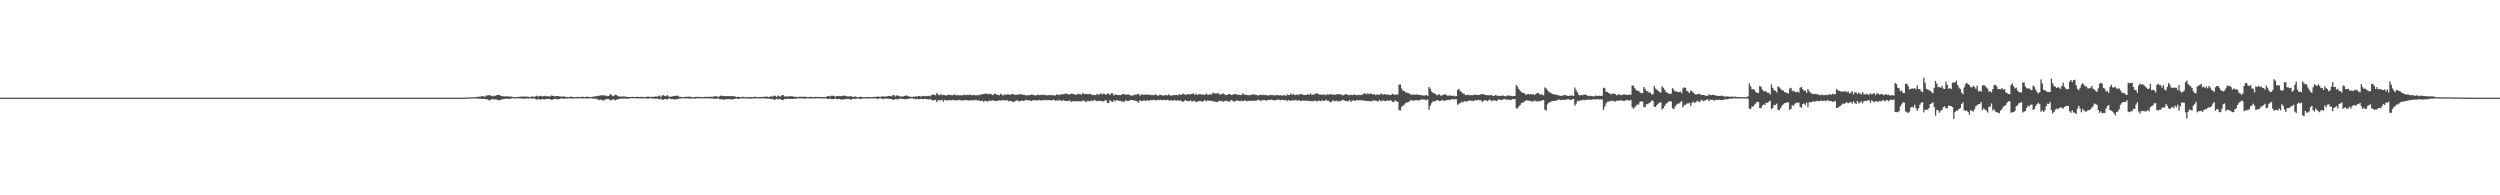 <?xml version="1.0" encoding="UTF-8"?>
<svg xmlns="http://www.w3.org/2000/svg" width="1920" height="150">
  <path d="M0 75.000h1v1.000H0zM1 75.000h1v1.000H1zM2 75.000h1v1.000H2zM3 75.000h1v1.000H3zM4 75.000h1v1.000H4zM5 75.000h1v1.000H5zM6 75.000h1v1.000H6zM7 75.000h1v1.000H7zM8 75.000h1v1.000H8zM9 75.000h1v1.000H9zM10 75.000h1v1.000H10zM11 75.000h1v1.000H11zM12 75.000h1v1.000H12zM13 75.000h1v1.000H13zM14 75.000h1v1.000H14zM15 75.000h1v1.000H15zM16 75.000h1v1.000H16zM17 75.000h1v1.000H17zM18 75.000h1v1.000H18zM19 75.000h1v1.000H19zM20 75.000h1v1.000H20zM21 75.000h1v1.000H21zM22 75.000h1v1.000H22zM23 75.000h1v1.000H23zM24 75.000h1v1.000H24zM25 75.000h1v1.000H25zM26 75.000h1v1.000H26zM27 75.000h1v1.000H27zM28 75.000h1v1.000H28zM29 75.000h1v1.000H29zM30 75.000h1v1.000H30zM31 75.000h1v1.000H31zM32 75.000h1v1.000H32zM33 75.000h1v1.000H33zM34 75.000h1v1.000H34zM35 75.000h1v1.000H35zM36 75.000h1v1.000H36zM37 75.000h1v1.000H37zM38 75.000h1v1.000H38zM39 75.000h1v1.000H39zM40 75.000h1v1.000H40zM41 75.000h1v1.000H41zM42 75.000h1v1.000H42zM43 75.000h1v1.000H43zM44 75.000h1v1.000H44zM45 75.000h1v1.000H45zM46 75.000h1v1.000H46zM47 75.000h1v1.000H47zM48 75.000h1v1.000H48zM49 75.000h1v1.000H49zM50 75.000h1v1.000H50zM51 75.000h1v1.000H51zM52 75.000h1v1.000H52zM53 75.000h1v1.000H53zM54 75.000h1v1.000H54zM55 75.000h1v1.000H55zM56 75.000h1v1.000H56zM57 75.000h1v1.000H57zM58 75.000h1v1.000H58zM59 75.000h1v1.000H59zM60 75.000h1v1.000H60zM61 75.000h1v1.000H61zM62 75.000h1v1.000H62zM63 75.000h1v1.000H63zM64 75.000h1v1.000H64zM65 75.000h1v1.000H65zM66 75.000h1v1.000H66zM67 75.000h1v1.000H67zM68 75.000h1v1.000H68zM69 75.000h1v1.000H69zM70 75.000h1v1.000H70zM71 75.000h1v1.000H71zM72 75.000h1v1.000H72zM73 75.000h1v1.000H73zM74 75.000h1v1.000H74zM75 75.000h1v1.000H75zM76 75.000h1v1.000H76zM77 75.000h1v1.000H77zM78 75.000h1v1.000H78zM79 75.000h1v1.000H79zM80 75.000h1v1.000H80zM81 75.000h1v1.000H81zM82 75.000h1v1.000H82zM83 75.000h1v1.000H83zM84 75.000h1v1.000H84zM85 75.000h1v1.000H85zM86 75.000h1v1.000H86zM87 75.000h1v1.000H87zM88 75.000h1v1.000H88zM89 75.000h1v1.000H89zM90 75.000h1v1.000H90zM91 75.000h1v1.000H91zM92 75.000h1v1.000H92zM93 75.000h1v1.000H93zM94 75.000h1v1.000H94zM95 75.000h1v1.000H95zM96 75.000h1v1.000H96zM97 75.000h1v1.000H97zM98 75.000h1v1.000H98zM99 75.000h1v1.000H99zM100 75.000h1v1.000H100zM101 75.000h1v1.000H101zM102 75.000h1v1.000H102zM103 75.000h1v1.000H103zM104 75.000h1v1.000H104zM105 75.000h1v1.000H105zM106 75.000h1v1.000H106zM107 75.000h1v1.000H107zM108 75.000h1v1.000H108zM109 75.000h1v1.000H109zM110 75.000h1v1.000H110zM111 75.000h1v1.000H111zM112 75.000h1v1.000H112zM113 75.000h1v1.000H113zM114 75.000h1v1.000H114zM115 75.000h1v1.000H115zM116 75.000h1v1.000H116zM117 75.000h1v1.000H117zM118 75.000h1v1.000H118zM119 75.000h1v1.000H119zM120 75.000h1v1.000H120zM121 75.000h1v1.000H121zM122 75.000h1v1.000H122zM123 75.000h1v1.000H123zM124 75.000h1v1.000H124zM125 75.000h1v1.000H125zM126 75.000h1v1.000H126zM127 75.000h1v1.000H127zM128 75.000h1v1.000H128zM129 75.000h1v1.000H129zM130 75.000h1v1.000H130zM131 75.000h1v1.000H131zM132 75.000h1v1.000H132zM133 75.000h1v1.000H133zM134 75.000h1v1.000H134zM135 75.000h1v1.000H135zM136 75.000h1v1.000H136zM137 75.000h1v1.000H137zM138 75.000h1v1.000H138zM139 75.000h1v1.000H139zM140 75.000h1v1.000H140zM141 75.000h1v1.000H141zM142 75.000h1v1.000H142zM143 75.000h1v1.000H143zM144 75.000h1v1.000H144zM145 75.000h1v1.000H145zM146 75.000h1v1.000H146zM147 75.000h1v1.000H147zM148 75.000h1v1.000H148zM149 75.000h1v1.000H149zM150 75.000h1v1.000H150zM151 75.000h1v1.000H151zM152 75.000h1v1.000H152zM153 75.000h1v1.000H153zM154 75.000h1v1.000H154zM155 75.000h1v1.000H155zM156 75.000h1v1.000H156zM157 75.000h1v1.000H157zM158 75.000h1v1.000H158zM159 75.000h1v1.000H159zM160 75.000h1v1.000H160zM161 75.000h1v1.000H161zM162 75.000h1v1.000H162zM163 75.000h1v1.000H163zM164 75.000h1v1.000H164zM165 75.000h1v1.000H165zM166 75.000h1v1.000H166zM167 75.000h1v1.000H167zM168 75.000h1v1.000H168zM169 75.000h1v1.000H169zM170 75.000h1v1.000H170zM171 75.000h1v1.000H171zM172 75.000h1v1.000H172zM173 75.000h1v1.000H173zM174 75.000h1v1.000H174zM175 75.000h1v1.000H175zM176 75.000h1v1.000H176zM177 75.000h1v1.000H177zM178 75.000h1v1.000H178zM179 75.000h1v1.000H179zM180 75.000h1v1.000H180zM181 75.000h1v1.000H181zM182 75.000h1v1.000H182zM183 75.000h1v1.000H183zM184 75.000h1v1.000H184zM185 75.000h1v1.000H185zM186 75.000h1v1.000H186zM187 75.000h1v1.000H187zM188 75.000h1v1.000H188zM189 75.000h1v1.000H189zM190 75.000h1v1.000H190zM191 75.000h1v1.000H191zM192 75.000h1v1.000H192zM193 75.000h1v1.000H193zM194 75.000h1v1.000H194zM195 75.000h1v1.000H195zM196 75.000h1v1.000H196zM197 75.000h1v1.000H197zM198 75.000h1v1.000H198zM199 75.000h1v1.000H199zM200 75.000h1v1.000H200zM201 75.000h1v1.000H201zM202 75.000h1v1.000H202zM203 75.000h1v1.000H203zM204 75.000h1v1.000H204zM205 75.000h1v1.000H205zM206 75.000h1v1.000H206zM207 75.000h1v1.000H207zM208 75.000h1v1.000H208zM209 75.000h1v1.000H209zM210 75.000h1v1.000H210zM211 75.000h1v1.000H211zM212 75.000h1v1.000H212zM213 75.000h1v1.000H213zM214 75.000h1v1.000H214zM215 75.000h1v1.000H215zM216 75.000h1v1.000H216zM217 75.000h1v1.000H217zM218 75.000h1v1.000H218zM219 75.000h1v1.000H219zM220 75.000h1v1.000H220zM221 75.000h1v1.000H221zM222 75.000h1v1.000H222zM223 75.000h1v1.000H223zM224 75.000h1v1.000H224zM225 75.000h1v1.000H225zM226 75.000h1v1.000H226zM227 75.000h1v1.000H227zM228 75.000h1v1.000H228zM229 75.000h1v1.000H229zM230 75.000h1v1.000H230zM231 75.000h1v1.000H231zM232 75.000h1v1.000H232zM233 75.000h1v1.000H233zM234 75.000h1v1.000H234zM235 75.000h1v1.000H235zM236 75.000h1v1.000H236zM237 75.000h1v1.000H237zM238 75.000h1v1.000H238zM239 75.000h1v1.000H239zM240 75.000h1v1.000H240zM241 75.000h1v1.000H241zM242 75.000h1v1.000H242zM243 75.000h1v1.000H243zM244 75.000h1v1.000H244zM245 75.000h1v1.000H245zM246 75.000h1v1.000H246zM247 75.000h1v1.000H247zM248 75.000h1v1.000H248zM249 75.000h1v1.000H249zM250 75.000h1v1.000H250zM251 75.000h1v1.000H251zM252 75.000h1v1.000H252zM253 75.000h1v1.000H253zM254 75.000h1v1.000H254zM255 75.000h1v1.000H255zM256 75.000h1v1.000H256zM257 75.000h1v1.000H257zM258 75.000h1v1.000H258zM259 75.000h1v1.000H259zM260 75.000h1v1.000H260zM261 75.000h1v1.000H261zM262 75.000h1v1.000H262zM263 75.000h1v1.000H263zM264 75.000h1v1.000H264zM265 75.000h1v1.000H265zM266 75.000h1v1.000H266zM267 75.000h1v1.000H267zM268 75.000h1v1.000H268zM269 75.000h1v1.000H269zM270 75.000h1v1.000H270zM271 75.000h1v1.000H271zM272 75.000h1v1.000H272zM273 75.000h1v1.000H273zM274 75.000h1v1.000H274zM275 75.000h1v1.000H275zM276 75.000h1v1.000H276zM277 75.000h1v1.000H277zM278 75.000h1v1.000H278zM279 75.000h1v1.000H279zM280 75.000h1v1.000H280zM281 75.000h1v1.000H281zM282 75.000h1v1.000H282zM283 75.000h1v1.000H283zM284 75.000h1v1.000H284zM285 75.000h1v1.000H285zM286 75.000h1v1.000H286zM287 75.000h1v1.000H287zM288 75.000h1v1.000H288zM289 75.000h1v1.000H289zM290 75.000h1v1.000H290zM291 75.000h1v1.000H291zM292 75.000h1v1.000H292zM293 75.000h1v1.000H293zM294 75.000h1v1.000H294zM295 75.000h1v1.000H295zM296 75.000h1v1.000H296zM297 75.000h1v1.000H297zM298 75.000h1v1.000H298zM299 75.000h1v1.000H299zM300 75.000h1v1.000H300zM301 75.000h1v1.000H301zM302 75.000h1v1.000H302zM303 75.000h1v1.000H303zM304 75.000h1v1.000H304zM305 75.000h1v1.000H305zM306 75.000h1v1.000H306zM307 75.000h1v1.000H307zM308 75.000h1v1.000H308zM309 75.000h1v1.000H309zM310 75.000h1v1.000H310zM311 75.000h1v1.000H311zM312 75.000h1v1.000H312zM313 75.000h1v1.000H313zM314 75.000h1v1.000H314zM315 75.000h1v1.000H315zM316 75.000h1v1.000H316zM317 75.000h1v1.000H317zM318 75.000h1v1.000H318zM319 75.000h1v1.000H319zM320 75.000h1v1.000H320zM321 75.000h1v1.000H321zM322 75.000h1v1.000H322zM323 75.000h1v1.000H323zM324 75.000h1v1.000H324zM325 75.000h1v1.000H325zM326 75.000h1v1.000H326zM327 75.000h1v1.000H327zM328 75.000h1v1.000H328zM329 75.000h1v1.000H329zM330 75.000h1v1.000H330zM331 75.000h1v1.000H331zM332 75.000h1v1.000H332zM333 75.000h1v1.000H333zM334 75.000h1v1.000H334zM335 75.000h1v1.000H335zM336 75.000h1v1.000H336zM337 75.000h1v1.000H337zM338 75.000h1v1.000H338zM339 75.000h1v1.000H339zM340 75.000h1v1.000H340zM341 75.000h1v1.000H341zM342 75.000h1v1.000H342zM343 75.000h1v1.000H343zM344 75.000h1v1.000H344zM345 75.000h1v1.000H345zM346 75.000h1v1.000H346zM347 75.000h1v1.000H347zM348 75.000h1v1.000H348zM349 75.000h1v1.000H349zM350 75.000h1v1.000H350zM351 75.000h1v1.000H351zM352 75.000h1v1.000H352zM353 75.000h1v1.000H353zM354 75.000h1v1.000H354zM355 75.000h1v1.000H355zM356 75.000h1v1.000H356zM357 74.964h1v1.000H357zM358 74.848h1v1.000H358zM359 74.787h1v1.000H359zM360 74.789h1v1.000H360zM361 74.747h1v1.000H361zM362 74.675h1v1.000H362zM363 74.737h1v1.000H363zM364 74.691h1v1.000H364zM365 74.531h1v1.001H365zM366 74.306h1v1.466H366zM367 74.322h1v1.424H367zM368 74.202h1v1.733H368zM369 74.084h1v1.641H369zM370 73.722h1v2.272H370zM371 74.044h1v1.901H371zM372 74.215h1v1.839H372zM373 73.338h1v2.969H373zM374 73.317h1v3.017H374zM375 73.185h1v3.823H375zM376 73.092h1v3.957H376zM377 73.702h1v2.415H377zM378 73.958h1v2.227H378zM379 73.547h1v2.930H379zM380 73.556h1v2.710H380zM381 73.071h1v3.388H381zM382 73.035h1v3.894H382zM383 72.859h1v4.209H383zM384 73.584h1v3.053H384zM385 73.770h1v2.539H385zM386 73.977h1v2.246H386zM387 74.072h1v1.881H387zM388 73.931h1v1.875H388zM389 73.963h1v1.764H389zM390 74.111h1v1.892H390zM391 74.145h1v1.856H391zM392 74.093h1v1.560H392zM393 74.341h1v1.153H393zM394 74.540h1v1.000H394zM395 74.712h1v1.000H395zM396 74.482h1v1.000H396zM397 74.463h1v1.000H397zM398 74.409h1v1.097H398zM399 74.257h1v1.346H399zM400 74.262h1v1.339H400zM401 74.117h1v1.677H401zM402 74.156h1v1.659H402zM403 74.224h1v1.528H403zM404 74.210h1v1.321H404zM405 74.146h1v1.617H405zM406 74.539h1v1.072H406zM407 74.440h1v1.022H407zM408 74.105h1v1.602H408zM409 74.155h1v1.600H409zM410 74.434h1v1.158H410zM411 73.874h1v2.364H411zM412 73.472h1v3.136H412zM413 74.236h1v1.569H413zM414 73.691h1v2.712H414zM415 73.507h1v3.044H415zM416 74.087h1v1.968H416zM417 73.831h1v2.374H417zM418 73.596h1v2.867H418zM419 73.942h1v1.967H419zM420 73.882h1v2.119H420zM421 74.083h1v1.936H421zM422 73.976h1v2.055H422zM423 73.312h1v3.530H423zM424 73.554h1v2.923H424zM425 73.767h1v2.318H425zM426 74.009h1v1.881H426zM427 73.754h1v2.445H427zM428 73.734h1v2.554H428zM429 73.989h1v2.072H429zM430 74.141h1v1.619H430zM431 74.177h1v1.394H431zM432 74.133h1v1.552H432zM433 73.997h1v1.955H433zM434 74.500h1v1.071H434zM435 74.396h1v1.267H435zM436 74.601h1v1.000H436zM437 74.533h1v1.000H437zM438 74.102h1v1.547H438zM439 74.424h1v1.211H439zM440 74.607h1v1.025H440zM441 74.682h1v1.000H441zM442 74.474h1v1.000H442zM443 74.457h1v1.108H443zM444 74.549h1v1.011H444zM445 74.582h1v1.013H445zM446 74.393h1v1.144H446zM447 74.217h1v1.356H447zM448 74.604h1v1.000H448zM449 74.488h1v1.024H449zM450 74.264h1v1.376H450zM451 74.287h1v1.305H451zM452 74.552h1v1.000H452zM453 74.462h1v1.000H453zM454 74.471h1v1.000H454zM455 74.153h1v1.614H455zM456 74.133h1v1.635H456zM457 73.901h1v1.990H457zM458 73.848h1v2.047H458zM459 73.464h1v3.280H459zM460 73.519h1v3.143H460zM461 73.088h1v3.392H461zM462 73.446h1v3.527H462zM463 73.019h1v4.300H463zM464 73.571h1v2.923H464zM465 73.319h1v2.943H465zM466 73.906h1v2.114H466zM467 73.710h1v2.298H467zM468 72.514h1v4.605H468zM469 72.657h1v4.234H469zM470 73.891h1v2.519H470zM471 73.532h1v2.736H471zM472 72.714h1v4.400H472zM473 73.031h1v3.537H473zM474 73.888h1v2.416H474zM475 74.071h1v1.901H475zM476 74.082h1v1.761H476zM477 74.303h1v1.342H477zM478 73.969h1v1.852H478zM479 74.167h1v1.549H479zM480 74.074h1v1.608H480zM481 74.460h1v1.329H481zM482 74.421h1v1.464H482zM483 74.483h1v1.000H483zM484 74.443h1v1.000H484zM485 74.303h1v1.136H485zM486 74.467h1v1.000H486zM487 74.511h1v1.000H487zM488 74.456h1v1.054H488zM489 74.314h1v1.249H489zM490 74.501h1v1.000H490zM491 74.369h1v1.193H491zM492 74.423h1v1.126H492zM493 74.400h1v1.118H493zM494 74.474h1v1.019H494zM495 74.564h1v1.000H495zM496 74.332h1v1.283H496zM497 74.187h1v1.582H497zM498 74.244h1v1.408H498zM499 74.442h1v1.000H499zM500 74.309h1v1.212H500zM501 74.356h1v1.362H501zM502 74.284h1v1.530H502zM503 74.027h1v1.770H503zM504 74.219h1v1.495H504zM505 73.874h1v2.023H505zM506 73.358h1v3.056H506zM507 74.429h1v1.263H507zM508 73.403h1v3.192H508zM509 73.076h1v3.582H509zM510 73.670h1v2.358H510zM511 73.827h1v2.192H511zM512 73.027h1v3.478H512zM513 73.965h1v1.662H513zM514 74.324h1v1.476H514zM515 74.184h1v1.950H515zM516 73.933h1v2.105H516zM517 73.666h1v2.746H517zM518 73.681h1v2.670H518zM519 73.473h1v2.811H519zM520 73.487h1v2.625H520zM521 74.181h1v1.544H521zM522 74.350h1v1.264H522zM523 74.501h1v1.000H523zM524 74.540h1v1.000H524zM525 74.493h1v1.061H525zM526 74.305h1v1.226H526zM527 74.308h1v1.235H527zM528 74.326h1v1.374H528zM529 74.192h1v1.595H529zM530 74.281h1v1.251H530zM531 74.721h1v1.000H531zM532 74.605h1v1.000H532zM533 74.515h1v1.140H533zM534 74.488h1v1.174H534zM535 74.233h1v1.169H535zM536 74.536h1v1.000H536zM537 74.354h1v1.267H537zM538 74.482h1v1.000H538zM539 74.582h1v1.000H539zM540 74.505h1v1.010H540zM541 74.334h1v1.280H541zM542 74.339h1v1.177H542zM543 74.407h1v1.132H543zM544 74.282h1v1.249H544zM545 74.372h1v1.230H545zM546 74.269h1v1.343H546zM547 74.278h1v1.283H547zM548 73.972h1v1.960H548zM549 73.996h1v1.844H549zM550 73.878h1v1.949H550zM551 74.524h1v1.000H551zM552 73.950h1v2.159H552zM553 73.532h1v2.779H553zM554 73.444h1v2.795H554zM555 73.776h1v2.757H555zM556 73.741h1v2.742H556zM557 73.858h1v2.294H557zM558 73.796h1v2.381H558zM559 73.834h1v2.382H559zM560 73.827h1v2.328H560zM561 73.856h1v2.413H561zM562 73.756h1v2.722H562zM563 73.947h1v2.122H563zM564 74.005h1v1.855H564zM565 74.568h1v1.000H565zM566 74.318h1v1.679H566zM567 74.277h1v1.826H567zM568 74.580h1v1.000H568zM569 74.553h1v1.000H569zM570 74.307h1v1.239H570zM571 74.413h1v1.068H571zM572 74.653h1v1.000H572zM573 74.551h1v1.000H573zM574 74.478h1v1.286H574zM575 74.742h1v1.000H575zM576 74.545h1v1.235H576zM577 74.552h1v1.147H577zM578 74.581h1v1.086H578zM579 74.202h1v1.246H579zM580 74.533h1v1.119H580zM581 74.450h1v1.063H581zM582 74.615h1v1.000H582zM583 74.549h1v1.134H583zM584 74.502h1v1.135H584zM585 74.338h1v1.206H585zM586 74.456h1v1.055H586zM587 74.184h1v1.413H587zM588 74.192h1v1.502H588zM589 74.184h1v1.580H589zM590 74.499h1v1.166H590zM591 74.129h1v1.868H591zM592 73.974h1v2.017H592zM593 74.118h1v1.833H593zM594 73.369h1v3.415H594zM595 73.604h1v2.758H595zM596 74.355h1v1.473H596zM597 73.282h1v3.283H597zM598 73.922h1v1.963H598zM599 74.066h1v2.177H599zM600 73.135h1v3.570H600zM601 72.982h1v3.875H601zM602 74.083h1v1.861H602zM603 74.049h1v2.148H603zM604 74.054h1v1.833H604zM605 74.049h1v1.785H605zM606 73.926h1v2.042H606zM607 73.868h1v2.067H607zM608 73.957h1v2.070H608zM609 74.252h1v1.651H609zM610 74.348h1v1.488H610zM611 74.365h1v1.471H611zM612 74.620h1v1.000H612zM613 74.292h1v1.303H613zM614 74.274h1v1.229H614zM615 74.253h1v1.248H615zM616 74.390h1v1.111H616zM617 74.224h1v1.530H617zM618 74.320h1v1.393H618zM619 74.322h1v1.152H619zM620 74.654h1v1.000H620zM621 74.555h1v1.000H621zM622 74.268h1v1.410H622zM623 74.465h1v1.095H623zM624 74.608h1v1.000H624zM625 74.600h1v1.000H625zM626 74.366h1v1.217H626zM627 74.454h1v1.000H627zM628 74.525h1v1.000H628zM629 74.484h1v1.027H629zM630 74.469h1v1.172H630zM631 74.627h1v1.000H631zM632 74.504h1v1.000H632zM633 74.498h1v1.000H633zM634 74.398h1v1.113H634zM635 73.828h1v2.173H635zM636 73.799h1v2.157H636zM637 74.148h1v1.497H637zM638 73.458h1v2.747H638zM639 73.488h1v2.764H639zM640 73.637h1v2.409H640zM641 74.355h1v1.153H641zM642 73.850h1v2.216H642zM643 73.625h1v2.478H643zM644 73.839h1v2.150H644zM645 73.855h1v2.481H645zM646 73.768h1v2.672H646zM647 73.428h1v2.990H647zM648 73.464h1v2.801H648zM649 73.743h1v2.362H649zM650 73.991h1v2.028H650zM651 74.022h1v1.977H651zM652 74.045h1v2.092H652zM653 73.813h1v2.866H653zM654 74.212h1v1.713H654zM655 74.552h1v1.185H655zM656 74.039h1v1.968H656zM657 74.236h1v1.611H657zM658 74.689h1v1.000H658zM659 74.623h1v1.000H659zM660 74.247h1v1.792H660zM661 74.440h1v1.458H661zM662 74.672h1v1.000H662zM663 74.622h1v1.000H663zM664 74.579h1v1.035H664zM665 74.710h1v1.000H665zM666 74.427h1v1.259H666zM667 74.622h1v1.000H667zM668 74.603h1v1.000H668zM669 74.529h1v1.000H669zM670 74.459h1v1.196H670zM671 74.464h1v1.076H671zM672 74.362h1v1.113H672zM673 74.228h1v1.624H673zM674 74.188h1v1.780H674zM675 74.367h1v1.101H675zM676 74.388h1v1.047H676zM677 73.945h1v2.022H677zM678 74.048h1v1.970H678zM679 74.287h1v1.394H679zM680 73.973h1v1.726H680zM681 74.000h1v1.801H681zM682 73.690h1v2.209H682zM683 73.704h1v2.318H683zM684 74.048h1v1.936H684zM685 73.188h1v3.302H685zM686 72.979h1v3.728H686zM687 74.060h1v2.047H687zM688 73.335h1v2.792H688zM689 73.277h1v3.232H689zM690 73.807h1v2.034H690zM691 74.073h1v1.776H691zM692 74.064h1v1.860H692zM693 74.073h1v1.839H693zM694 73.737h1v2.460H694zM695 73.426h1v2.698H695zM696 73.394h1v2.732H696zM697 73.904h1v2.027H697zM698 74.252h1v1.512H698zM699 74.307h1v1.195H699zM700 74.387h1v1.096H700zM701 74.176h1v1.666H701zM702 74.240h1v1.595H702zM703 73.928h1v2.309H703zM704 74.183h1v1.704H704zM705 73.612h1v2.631H705zM706 73.779h1v2.347H706zM707 74.306h1v1.548H707zM708 73.570h1v2.611H708zM709 73.673h1v2.346H709zM710 74.024h1v1.890H710zM711 73.795h1v2.452H711zM712 73.798h1v2.327H712zM713 73.600h1v2.821H713zM714 74.008h1v2.001H714zM715 73.014h1v3.629H715zM716 72.576h1v4.844H716zM717 72.739h1v4.067H717zM718 73.209h1v3.557H718zM719 71.353h1v7.015H719zM720 72.633h1v4.389H720zM721 73.161h1v3.846H721zM722 72.232h1v4.924H722zM723 73.162h1v3.510H723zM724 72.796h1v5.210H724zM725 73.037h1v3.772H725zM726 73.352h1v3.572H726zM727 73.127h1v4.181H727zM728 72.679h1v4.251H728zM729 72.983h1v3.929H729zM730 73.057h1v4.094H730zM731 73.148h1v3.573H731zM732 72.801h1v4.058H732zM733 72.544h1v4.690H733zM734 73.358h1v3.501H734zM735 72.842h1v4.337H735zM736 73.291h1v3.429H736zM737 73.125h1v3.962H737zM738 73.186h1v3.832H738zM739 73.213h1v4.114H739zM740 72.553h1v4.395H740zM741 73.040h1v3.800H741zM742 72.955h1v3.917H742zM743 72.745h1v4.569H743zM744 73.060h1v3.926H744zM745 72.491h1v4.683H745zM746 73.352h1v3.657H746zM747 72.905h1v4.059H747zM748 72.887h1v4.233H748zM749 73.423h1v3.132H749zM750 72.783h1v4.412H750zM751 73.249h1v3.752H751zM752 72.747h1v4.657H752zM753 72.718h1v4.828H753zM754 72.189h1v5.005H754zM755 72.375h1v5.999H755zM756 71.877h1v5.468H756zM757 72.042h1v5.644H757zM758 71.985h1v6.129H758zM759 72.384h1v4.741H759zM760 71.928h1v5.520H760zM761 72.428h1v4.909H761zM762 73.107h1v3.817H762zM763 72.126h1v5.242H763zM764 71.944h1v5.841H764zM765 72.881h1v4.507H765zM766 72.725h1v4.727H766zM767 73.223h1v3.852H767zM768 71.997h1v5.322H768zM769 72.688h1v4.385H769zM770 73.373h1v3.499H770zM771 72.466h1v4.660H771zM772 72.849h1v4.284H772zM773 72.509h1v4.453H773zM774 72.444h1v5.315H774zM775 72.739h1v4.689H775zM776 72.546h1v5.037H776zM777 72.154h1v6.002H777zM778 72.359h1v6.088H778zM779 72.922h1v4.735H779zM780 72.613h1v4.737H780zM781 72.833h1v4.218H781zM782 72.502h1v5.414H782zM783 72.350h1v5.356H783zM784 72.482h1v4.757H784zM785 72.714h1v4.634H785zM786 72.736h1v4.958H786zM787 73.096h1v3.616H787zM788 73.315h1v3.446H788zM789 73.048h1v4.216H789zM790 73.119h1v3.804H790zM791 72.922h1v4.470H791zM792 72.390h1v5.202H792zM793 73.013h1v3.724H793zM794 73.071h1v4.151H794zM795 73.441h1v3.367H795zM796 72.904h1v4.375H796zM797 72.644h1v4.443H797zM798 73.154h1v3.557H798zM799 72.895h1v4.496H799zM800 72.708h1v4.076H800zM801 73.052h1v3.829H801zM802 72.715h1v4.404H802zM803 73.221h1v3.421H803zM804 73.222h1v3.791H804zM805 73.084h1v3.768H805zM806 73.051h1v3.876H806zM807 72.899h1v4.395H807zM808 73.389h1v3.197H808zM809 72.961h1v3.755H809zM810 73.359h1v3.950H810zM811 72.651h1v4.345H811zM812 72.514h1v4.991H812zM813 73.013h1v3.592H813zM814 72.532h1v4.622H814zM815 72.397h1v5.254H815zM816 72.364h1v4.469H816zM817 72.258h1v5.093H817zM818 71.609h1v5.880H818zM819 72.280h1v5.290H819zM820 72.287h1v5.232H820zM821 72.633h1v4.353H821zM822 71.880h1v6.416H822zM823 72.060h1v5.819H823zM824 72.279h1v5.372H824zM825 72.479h1v5.484H825zM826 72.906h1v4.889H826zM827 71.968h1v5.854H827zM828 72.394h1v5.191H828zM829 72.083h1v5.923H829zM830 72.793h1v4.984H830zM831 71.251h1v6.075H831zM832 72.167h1v5.122H832zM833 72.249h1v5.795H833zM834 71.999h1v6.286H834zM835 72.444h1v4.836H835zM836 72.180h1v5.606H836zM837 72.010h1v5.786H837zM838 73.016h1v4.091H838zM839 72.686h1v4.975H839zM840 73.011h1v3.813H840zM841 73.063h1v4.149H841zM842 72.051h1v5.672H842zM843 72.706h1v4.855H843zM844 72.419h1v4.853H844zM845 71.611h1v6.143H845zM846 72.490h1v5.225H846zM847 71.824h1v6.008H847zM848 72.210h1v5.060H848zM849 72.826h1v4.104H849zM850 71.723h1v7.208H850zM851 71.979h1v7.185H851zM852 72.783h1v4.123H852zM853 71.616h1v6.335H853zM854 71.748h1v6.553H854zM855 73.363h1v3.542H855zM856 72.518h1v5.380H856zM857 72.768h1v3.971H857zM858 73.051h1v4.192H858zM859 73.007h1v4.446H859zM860 73.011h1v4.349H860zM861 72.652h1v5.315H861zM862 72.148h1v5.694H862zM863 72.315h1v5.915H863zM864 72.757h1v4.238H864zM865 72.619h1v4.844H865zM866 72.381h1v5.229H866zM867 72.890h1v4.308H867zM868 73.408h1v3.492H868zM869 73.314h1v3.477H869zM870 73.217h1v4.011H870zM871 72.672h1v4.510H871zM872 72.676h1v4.901H872zM873 72.462h1v5.425H873zM874 71.968h1v6.912H874zM875 73.543h1v3.384H875zM876 72.622h1v4.986H876zM877 72.457h1v5.213H877zM878 72.953h1v4.082H878zM879 72.615h1v4.756H879zM880 72.489h1v4.810H880zM881 72.917h1v3.964H881zM882 72.470h1v5.216H882zM883 73.045h1v3.687H883zM884 72.923h1v4.136H884zM885 73.037h1v3.710H885zM886 73.152h1v3.440H886zM887 72.421h1v4.844H887zM888 73.123h1v3.792H888zM889 73.615h1v2.927H889zM890 72.807h1v4.196H890zM891 72.901h1v3.689H891zM892 73.133h1v3.824H892zM893 73.517h1v3.361H893zM894 73.161h1v3.525H894zM895 72.943h1v4.104H895zM896 73.334h1v3.224H896zM897 72.549h1v4.391H897zM898 73.205h1v4.240H898zM899 73.404h1v3.321H899zM900 73.242h1v4.109H900zM901 72.940h1v4.229H901zM902 73.063h1v3.769H902zM903 72.909h1v4.414H903zM904 73.275h1v3.640H904zM905 72.417h1v5.124H905zM906 72.805h1v4.212H906zM907 72.702h1v4.991H907zM908 71.889h1v6.439H908zM909 72.349h1v5.178H909zM910 72.847h1v3.944H910zM911 72.440h1v5.105H911zM912 72.188h1v5.559H912zM913 72.678h1v4.959H913zM914 72.246h1v4.876H914zM915 72.143h1v6.109H915zM916 71.553h1v5.888H916zM917 72.963h1v4.458H917zM918 71.761h1v6.727H918zM919 72.867h1v5.246H919zM920 72.471h1v5.183H920zM921 72.229h1v5.388H921zM922 72.572h1v5.030H922zM923 72.508h1v5.903H923zM924 72.765h1v4.681H924zM925 72.737h1v4.136H925zM926 71.783h1v6.148H926zM927 72.697h1v4.421H927zM928 72.883h1v4.422H928zM929 72.117h1v5.503H929zM930 72.684h1v4.639H930zM931 71.189h1v6.611H931zM932 71.544h1v6.321H932zM933 71.813h1v6.295H933zM934 71.772h1v6.619H934zM935 71.268h1v6.854H935zM936 72.610h1v4.699H936zM937 72.385h1v5.396H937zM938 72.223h1v5.087H938zM939 71.775h1v6.434H939zM940 72.503h1v5.213H940zM941 73.045h1v4.315H941zM942 72.955h1v4.562H942zM943 72.213h1v5.815H943zM944 72.193h1v5.782H944zM945 73.026h1v3.728H945zM946 72.769h1v4.597H946zM947 72.472h1v5.430H947zM948 72.233h1v5.735H948zM949 72.271h1v4.938H949zM950 72.982h1v4.212H950zM951 72.576h1v4.972H951zM952 73.081h1v4.625H952zM953 72.826h1v4.355H953zM954 71.688h1v6.067H954zM955 72.426h1v5.022H955zM956 72.976h1v4.088H956zM957 72.655h1v5.281H957zM958 73.113h1v4.321H958zM959 73.145h1v4.392H959zM960 72.938h1v4.397H960zM961 72.572h1v4.689H961zM962 72.554h1v5.066H962zM963 72.574h1v4.530H963zM964 72.845h1v4.686H964zM965 73.036h1v3.903H965zM966 73.489h1v3.143H966zM967 72.913h1v4.144H967zM968 72.620h1v5.103H968zM969 73.136h1v3.562H969zM970 72.716h1v4.305H970zM971 73.011h1v3.792H971zM972 73.024h1v4.324H972zM973 73.297h1v3.647H973zM974 73.263h1v3.323H974zM975 72.769h1v4.146H975zM976 73.073h1v3.336H976zM977 72.883h1v4.000H977zM978 73.474h1v3.446H978zM979 72.930h1v4.281H979zM980 73.223h1v3.293H980zM981 72.925h1v3.658H981zM982 73.326h1v3.268H982zM983 73.084h1v3.957H983zM984 73.467h1v3.111H984zM985 73.200h1v3.512H985zM986 72.965h1v4.115H986zM987 73.736h1v2.988H987zM988 72.454h1v5.340H988zM989 72.992h1v3.815H989zM990 72.974h1v4.202H990zM991 71.716h1v5.800H991zM992 72.844h1v3.992H992zM993 72.109h1v5.244H993zM994 73.089h1v3.685H994zM995 72.738h1v4.267H995zM996 72.493h1v4.846H996zM997 73.076h1v3.680H997zM998 72.217h1v5.300H998zM999 72.326h1v5.228H999zM1000 72.623h1v4.539H1000zM1001 73.013h1v4.242H1001zM1002 72.944h1v4.404H1002zM1003 72.781h1v4.458H1003zM1004 72.340h1v5.205H1004zM1005 72.895h1v4.378H1005zM1006 71.715h1v6.206H1006zM1007 72.923h1v4.662H1007zM1008 72.530h1v5.302H1008zM1009 72.617h1v4.652H1009zM1010 71.778h1v5.572H1010zM1011 71.573h1v6.568H1011zM1012 72.275h1v4.890H1012zM1013 72.592h1v4.826H1013zM1014 72.603h1v5.178H1014zM1015 72.734h1v4.269H1015zM1016 72.648h1v4.892H1016zM1017 72.444h1v4.899H1017zM1018 73.108h1v3.451H1018zM1019 72.283h1v5.182H1019zM1020 72.737h1v4.681H1020zM1021 72.368h1v6.054H1021zM1022 72.289h1v6.164H1022zM1023 72.942h1v4.115H1023zM1024 72.413h1v5.277H1024zM1025 72.839h1v4.664H1025zM1026 72.482h1v4.837H1026zM1027 72.216h1v5.918H1027zM1028 72.352h1v5.107H1028zM1029 72.554h1v5.184H1029zM1030 72.725h1v4.313H1030zM1031 73.312h1v3.360H1031zM1032 72.792h1v4.292H1032zM1033 72.161h1v5.425H1033zM1034 72.638h1v4.979H1034zM1035 72.914h1v4.896H1035zM1036 73.112h1v3.671H1036zM1037 72.662h1v5.630H1037zM1038 73.112h1v4.175H1038zM1039 72.812h1v4.255H1039zM1040 72.555h1v5.011H1040zM1041 72.985h1v4.011H1041zM1042 73.183h1v3.614H1042zM1043 72.611h1v4.585H1043zM1044 73.189h1v3.555H1044zM1045 72.879h1v4.284H1045zM1046 72.579h1v4.391H1046zM1047 71.768h1v5.633H1047zM1048 71.748h1v5.656H1048zM1049 72.523h1v4.958H1049zM1050 71.630h1v6.111H1050zM1051 72.369h1v5.250H1051zM1052 71.742h1v6.047H1052zM1053 72.058h1v5.823H1053zM1054 72.581h1v4.482H1054zM1055 72.279h1v5.072H1055zM1056 73.045h1v4.141H1056zM1057 72.573h1v5.057H1057zM1058 72.672h1v5.345H1058zM1059 72.836h1v3.977H1059zM1060 71.794h1v6.169H1060zM1061 72.342h1v4.906H1061zM1062 72.610h1v4.639H1062zM1063 72.179h1v5.406H1063zM1064 72.753h1v4.912H1064zM1065 72.632h1v4.334H1065zM1066 72.603h1v4.929H1066zM1067 73.061h1v3.968H1067zM1068 72.763h1v4.539H1068zM1069 72.063h1v6.067H1069zM1070 72.504h1v5.929H1070zM1071 72.980h1v4.047H1071zM1072 72.420h1v5.407H1072zM1073 72.658h1v5.506H1073zM1074 64.990h1v19.656H1074zM1075 64.865h1v19.994H1075zM1076 67.920h1v14.169H1076zM1077 69.731h1v11.453H1077zM1078 69.771h1v10.602H1078zM1079 70.994h1v8.151H1079zM1080 70.996h1v7.689H1080zM1081 71.700h1v6.673H1081zM1082 71.736h1v6.160H1082zM1083 72.649h1v4.252H1083zM1084 72.877h1v4.212H1084zM1085 72.458h1v4.919H1085zM1086 72.850h1v4.235H1086zM1087 72.700h1v4.314H1087zM1088 72.450h1v4.518H1088zM1089 72.874h1v4.394H1089zM1090 72.835h1v3.944H1090zM1091 73.076h1v3.392H1091zM1092 73.294h1v3.063H1092zM1093 73.345h1v3.117H1093zM1094 73.301h1v3.221H1094zM1095 72.783h1v4.203H1095zM1096 73.791h1v2.445H1096zM1097 66.756h1v17.574H1097zM1098 68.122h1v13.040H1098zM1099 70.206h1v9.020H1099zM1100 71.212h1v6.773H1100zM1101 71.692h1v6.102H1101zM1102 72.212h1v5.450H1102zM1103 73.323h1v3.532H1103zM1104 72.676h1v4.352H1104zM1105 72.461h1v5.202H1105zM1106 73.404h1v4.111H1106zM1107 73.203h1v3.488H1107zM1108 72.740h1v4.522H1108zM1109 72.428h1v5.126H1109zM1110 72.661h1v4.141H1110zM1111 73.420h1v3.399H1111zM1112 73.474h1v3.129H1112zM1113 73.208h1v3.769H1113zM1114 73.465h1v2.749H1114zM1115 73.617h1v2.586H1115zM1116 73.433h1v2.973H1116zM1117 73.971h1v2.159H1117zM1118 73.779h1v2.448H1118zM1119 69.166h1v11.326H1119zM1120 68.168h1v11.365H1120zM1121 69.976h1v9.231H1121zM1122 70.717h1v7.436H1122zM1123 71.910h1v6.807H1123zM1124 71.885h1v5.899H1124zM1125 73.094h1v4.707H1125zM1126 73.034h1v4.851H1126zM1127 72.621h1v4.974H1127zM1128 73.220h1v3.792H1128zM1129 72.966h1v4.590H1129zM1130 73.232h1v3.988H1130zM1131 73.068h1v4.634H1131zM1132 72.563h1v4.694H1132zM1133 72.853h1v3.939H1133zM1134 72.949h1v4.219H1134zM1135 72.893h1v3.715H1135zM1136 73.014h1v4.024H1136zM1137 72.315h1v4.733H1137zM1138 72.257h1v6.146H1138zM1139 72.270h1v5.177H1139zM1140 72.790h1v4.036H1140zM1141 73.072h1v4.091H1141zM1142 73.049h1v4.677H1142zM1143 73.275h1v3.554H1143zM1144 73.138h1v3.434H1144zM1145 72.840h1v5.028H1145zM1146 73.682h1v3.371H1146zM1147 73.587h1v3.582H1147zM1148 73.028h1v4.211H1148zM1149 73.281h1v4.349H1149zM1150 73.776h1v2.822H1150zM1151 73.494h1v2.869H1151zM1152 73.733h1v2.977H1152zM1153 73.362h1v3.493H1153zM1154 73.400h1v2.789H1154zM1155 73.830h1v2.176H1155zM1156 73.979h1v2.604H1156zM1157 73.358h1v3.050H1157zM1158 73.253h1v3.366H1158zM1159 73.512h1v3.071H1159zM1160 73.650h1v3.199H1160zM1161 73.909h1v2.106H1161zM1162 73.669h1v2.532H1162zM1163 73.635h1v2.383H1163zM1164 65.349h1v17.865H1164zM1165 66.472h1v16.822H1165zM1166 68.373h1v13.376H1166zM1167 69.696h1v11.097H1167zM1168 70.820h1v8.164H1168zM1169 71.233h1v7.695H1169zM1170 71.479h1v6.620H1170zM1171 72.554h1v4.901H1171zM1172 72.742h1v4.201H1172zM1173 72.183h1v5.233H1173zM1174 72.441h1v4.864H1174zM1175 72.260h1v5.341H1175zM1176 72.483h1v5.497H1176zM1177 72.292h1v5.667H1177zM1178 73.006h1v4.151H1178zM1179 72.237h1v5.512H1179zM1180 71.478h1v6.342H1180zM1181 71.382h1v6.549H1181zM1182 72.629h1v4.732H1182zM1183 72.295h1v5.398H1183zM1184 72.832h1v4.104H1184zM1185 73.193h1v3.631H1185zM1186 67.052h1v17.241H1186zM1187 67.941h1v16.988H1187zM1188 69.341h1v10.839H1188zM1189 70.472h1v8.045H1189zM1190 71.033h1v7.715H1190zM1191 71.682h1v6.163H1191zM1192 72.260h1v5.373H1192zM1193 72.342h1v5.247H1193zM1194 72.728h1v4.732H1194zM1195 72.827h1v4.335H1195zM1196 73.038h1v3.556H1196zM1197 73.430h1v3.063H1197zM1198 73.648h1v3.364H1198zM1199 73.513h1v3.147H1199zM1200 73.277h1v3.308H1200zM1201 73.070h1v3.674H1201zM1202 72.980h1v3.674H1202zM1203 73.577h1v2.702H1203zM1204 73.725h1v2.370H1204zM1205 73.434h1v3.205H1205zM1206 73.405h1v3.289H1206zM1207 73.242h1v3.029H1207zM1208 73.743h1v2.318H1208zM1209 67.229h1v13.983H1209zM1210 69.298h1v10.323H1210zM1211 70.853h1v6.534H1211zM1212 72.767h1v4.999H1212zM1213 73.191h1v3.810H1213zM1214 72.923h1v4.294H1214zM1215 73.160h1v3.388H1215zM1216 72.479h1v4.556H1216zM1217 72.817h1v3.678H1217zM1218 72.841h1v3.934H1218zM1219 73.624h1v2.842H1219zM1220 73.891h1v2.592H1220zM1221 73.488h1v3.257H1221zM1222 73.763h1v2.697H1222zM1223 73.980h1v2.424H1223zM1224 73.912h1v2.322H1224zM1225 73.324h1v3.223H1225zM1226 73.749h1v2.275H1226zM1227 73.584h1v2.706H1227zM1228 73.493h1v2.924H1228zM1229 73.670h1v2.560H1229zM1230 73.536h1v2.937H1230zM1231 67.334h1v17.119H1231zM1232 67.760h1v14.090H1232zM1233 70.494h1v8.848H1233zM1234 70.662h1v7.429H1234zM1235 71.379h1v6.653H1235zM1236 71.865h1v5.853H1236zM1237 72.506h1v4.735H1237zM1238 71.778h1v5.732H1238zM1239 71.973h1v5.585H1239zM1240 72.201h1v5.935H1240zM1241 73.278h1v4.179H1241zM1242 72.829h1v4.282H1242zM1243 72.339h1v5.172H1243zM1244 73.105h1v3.824H1244zM1245 72.940h1v4.227H1245zM1246 72.729h1v4.725H1246zM1247 72.410h1v5.198H1247zM1248 72.831h1v4.168H1248zM1249 72.809h1v4.017H1249zM1250 72.900h1v4.172H1250zM1251 72.546h1v4.678H1251zM1252 72.792h1v3.928H1252zM1253 65.711h1v16.581H1253zM1254 65.780h1v17.736H1254zM1255 67.692h1v14.825H1255zM1256 69.086h1v12.082H1256zM1257 69.742h1v10.534H1257zM1258 69.723h1v10.613H1258zM1259 70.907h1v7.347H1259zM1260 71.651h1v6.172H1260zM1261 71.521h1v6.513H1261zM1262 66.779h1v15.344H1262zM1263 68.228h1v14.084H1263zM1264 69.841h1v10.302H1264zM1265 70.079h1v9.911H1265zM1266 71.201h1v7.967H1266zM1267 71.079h1v7.456H1267zM1268 72.499h1v4.782H1268zM1269 72.374h1v5.040H1269zM1270 66.026h1v15.797H1270zM1271 67.989h1v14.225H1271zM1272 68.804h1v11.863H1272zM1273 69.822h1v9.819H1273zM1274 70.542h1v8.473H1274zM1275 71.243h1v7.220H1275zM1276 66.234h1v17.859H1276zM1277 67.399h1v15.628H1277zM1278 68.885h1v12.587H1278zM1279 70.677h1v9.077H1279zM1280 71.171h1v7.825H1280zM1281 71.839h1v6.061H1281zM1282 72.117h1v5.876H1282zM1283 71.912h1v5.932H1283zM1284 67.707h1v15.439H1284zM1285 69.028h1v14.788H1285zM1286 70.356h1v11.439H1286zM1287 70.084h1v10.392H1287zM1288 70.711h1v8.894H1288zM1289 70.668h1v8.866H1289zM1290 70.301h1v8.287H1290zM1291 71.576h1v6.079H1291zM1292 67.883h1v14.581H1292zM1293 67.121h1v13.703H1293zM1294 67.411h1v13.072H1294zM1295 69.814h1v9.672H1295zM1296 70.353h1v9.145H1296zM1297 71.403h1v7.501H1297zM1298 69.416h1v11.880H1298zM1299 70.091h1v8.898H1299zM1300 71.192h1v6.901H1300zM1301 71.994h1v6.935H1301zM1302 72.764h1v5.747H1302zM1303 72.267h1v5.015H1303zM1304 72.231h1v5.840H1304zM1305 71.931h1v6.408H1305zM1306 72.958h1v3.694H1306zM1307 72.980h1v4.278H1307zM1308 72.985h1v4.742H1308zM1309 73.369h1v3.664H1309zM1310 73.564h1v3.065H1310zM1311 73.524h1v2.681H1311zM1312 72.423h1v5.186H1312zM1313 73.122h1v3.368H1313zM1314 72.970h1v3.757H1314zM1315 72.750h1v3.898H1315zM1316 72.972h1v4.484H1316zM1317 73.367h1v3.166H1317zM1318 73.511h1v3.279H1318zM1319 73.595h1v3.087H1319zM1320 73.710h1v2.828H1320zM1321 73.629h1v3.096H1321zM1322 73.386h1v3.416H1322zM1323 73.905h1v2.795H1323zM1324 74.091h1v2.328H1324zM1325 74.204h1v1.897H1325zM1326 74.015h1v2.341H1326zM1327 74.077h1v2.046H1327zM1328 74.336h1v1.304H1328zM1329 74.242h1v1.672H1329zM1330 74.195h1v1.441H1330zM1331 74.314h1v1.170H1331zM1332 74.262h1v1.381H1332zM1333 74.411h1v1.186H1333zM1334 74.473h1v1.122H1334zM1335 74.478h1v1.118H1335zM1336 74.575h1v1.000H1336zM1337 74.510h1v1.000H1337zM1338 74.691h1v1.000H1338zM1339 74.644h1v1.000H1339zM1340 74.686h1v1.000H1340zM1341 74.621h1v1.000H1341zM1342 73.977h1v1.799H1342zM1343 64.114h1v19.316H1343zM1344 66.247h1v17.624H1344zM1345 68.578h1v13.165H1345zM1346 68.384h1v13.521H1346zM1347 69.070h1v11.308H1347zM1348 70.807h1v8.534H1348zM1349 71.209h1v6.917H1349zM1350 71.469h1v6.798H1350zM1351 66.081h1v16.789H1351zM1352 66.647h1v16.527H1352zM1353 68.778h1v12.325H1353zM1354 70.185h1v9.977H1354zM1355 69.714h1v10.867H1355zM1356 70.516h1v8.326H1356zM1357 71.154h1v7.879H1357zM1358 71.332h1v6.743H1358zM1359 72.607h1v4.756H1359zM1360 64.831h1v18.974H1360zM1361 67.463h1v15.484H1361zM1362 69.382h1v11.216H1362zM1363 69.650h1v10.955H1363zM1364 70.890h1v8.722H1364zM1365 66.376h1v17.963H1365zM1366 66.995h1v17.633H1366zM1367 68.085h1v14.975H1367zM1368 69.252h1v12.044H1368zM1369 69.415h1v10.752H1369zM1370 70.740h1v8.543H1370zM1371 70.864h1v8.209H1371zM1372 71.523h1v7.064H1372zM1373 71.819h1v6.675H1373zM1374 68.055h1v16.310H1374zM1375 67.422h1v16.230H1375zM1376 69.980h1v10.787H1376zM1377 69.658h1v11.631H1377zM1378 70.505h1v9.233H1378zM1379 70.847h1v7.993H1379zM1380 70.368h1v8.741H1380zM1381 71.135h1v7.588H1381zM1382 67.265h1v14.828H1382zM1383 66.728h1v16.038H1383zM1384 68.474h1v11.511H1384zM1385 69.731h1v9.680H1385zM1386 69.595h1v11.129H1386zM1387 71.378h1v7.354H1387zM1388 68.376h1v13.931H1388zM1389 70.149h1v8.404H1389zM1390 71.179h1v7.412H1390zM1391 71.801h1v6.595H1391zM1392 72.354h1v5.295H1392zM1393 72.218h1v5.943H1393zM1394 72.163h1v5.620H1394zM1395 72.484h1v4.858H1395zM1396 72.507h1v5.206H1396zM1397 73.077h1v4.684H1397zM1398 73.060h1v4.062H1398zM1399 72.517h1v5.194H1399zM1400 73.103h1v4.256H1400zM1401 73.050h1v4.202H1401zM1402 72.650h1v5.192H1402zM1403 73.188h1v3.567H1403zM1404 72.416h1v5.209H1404zM1405 72.619h1v4.940H1405zM1406 72.688h1v4.948H1406zM1407 71.953h1v6.272H1407zM1408 72.449h1v5.389H1408zM1409 72.312h1v5.369H1409zM1410 68.223h1v14.737H1410zM1411 69.424h1v13.316H1411zM1412 69.694h1v12.226H1412zM1413 70.073h1v11.308H1413zM1414 70.358h1v9.944H1414zM1415 70.395h1v8.945H1415zM1416 69.980h1v9.937H1416zM1417 70.186h1v8.657H1417zM1418 70.744h1v7.837H1418zM1419 70.365h1v8.927H1419zM1420 71.934h1v6.807H1420zM1421 71.054h1v7.271H1421zM1422 70.009h1v9.590H1422zM1423 72.478h1v5.357H1423zM1424 70.854h1v8.275H1424zM1425 70.986h1v8.907H1425zM1426 72.258h1v5.267H1426zM1427 71.188h1v8.131H1427zM1428 71.726h1v7.038H1428zM1429 72.548h1v5.292H1429zM1430 70.701h1v8.634H1430zM1431 72.305h1v5.518H1431zM1432 72.603h1v4.791H1432zM1433 71.962h1v5.767H1433zM1434 72.502h1v4.462H1434zM1435 72.963h1v4.057H1435zM1436 71.538h1v7.375H1436zM1437 72.489h1v4.629H1437zM1438 71.995h1v5.736H1438zM1439 71.576h1v7.000H1439zM1440 73.055h1v4.551H1440zM1441 71.543h1v6.275H1441zM1442 71.931h1v6.329H1442zM1443 72.642h1v4.809H1443zM1444 72.274h1v5.670H1444zM1445 72.144h1v5.186H1445zM1446 73.201h1v3.674H1446zM1447 72.595h1v5.339H1447zM1448 72.283h1v4.753H1448zM1449 72.919h1v4.045H1449zM1450 72.665h1v5.146H1450zM1451 73.352h1v3.460H1451zM1452 73.239h1v3.173H1452zM1453 73.070h1v3.917H1453zM1454 73.539h1v2.845H1454zM1455 63.670h1v22.223H1455zM1456 64.574h1v21.463H1456zM1457 67.438h1v18.871H1457zM1458 67.789h1v17.555H1458zM1459 70.144h1v11.554H1459zM1460 69.543h1v10.598H1460zM1461 71.373h1v7.215H1461zM1462 71.496h1v7.341H1462zM1463 64.490h1v21.036H1463zM1464 64.034h1v22.177H1464zM1465 66.035h1v20.829H1465zM1466 68.595h1v17.170H1466zM1467 68.229h1v14.353H1467zM1468 67.887h1v14.077H1468zM1469 68.091h1v14.519H1469zM1470 67.684h1v12.813H1470zM1471 68.679h1v14.422H1471zM1472 65.675h1v19.364H1472zM1473 68.414h1v14.803H1473zM1474 68.336h1v12.104H1474zM1475 70.043h1v9.033H1475zM1476 70.749h1v7.571H1476zM1477 59.656h1v26.656H1477zM1478 63.563h1v20.701H1478zM1479 68.194h1v16.144H1479zM1480 68.727h1v15.507H1480zM1481 69.189h1v13.817H1481zM1482 69.894h1v10.026H1482zM1483 70.860h1v8.542H1483zM1484 71.519h1v7.076H1484zM1485 67.439h1v14.721H1485zM1486 62.205h1v26.693H1486zM1487 64.235h1v20.175H1487zM1488 66.892h1v17.886H1488zM1489 66.863h1v19.648H1489zM1490 67.449h1v17.691H1490zM1491 65.910h1v18.400H1491zM1492 68.093h1v14.203H1492zM1493 68.308h1v13.349H1493zM1494 62.726h1v20.458H1494zM1495 65.069h1v18.083H1495zM1496 68.259h1v12.807H1496zM1497 67.580h1v13.796H1497zM1498 68.463h1v12.966H1498zM1499 63.469h1v18.777H1499zM1500 63.184h1v28.173H1500zM1501 63.442h1v22.631H1501zM1502 61.942h1v23.045H1502zM1503 65.270h1v19.800H1503zM1504 67.205h1v16.523H1504zM1505 68.233h1v14.758H1505zM1506 71.058h1v8.795H1506zM1507 72.412h1v6.216H1507zM1508 67.113h1v17.489H1508zM1509 64.664h1v20.501H1509zM1510 63.556h1v21.317H1510zM1511 64.638h1v21.375H1511zM1512 65.278h1v22.862H1512zM1513 66.926h1v17.610H1513zM1514 67.132h1v18.130H1514zM1515 65.741h1v19.980H1515zM1516 66.860h1v17.039H1516zM1517 68.183h1v13.380H1517zM1518 65.737h1v14.984H1518zM1519 70.227h1v9.685H1519zM1520 69.735h1v10.181H1520zM1521 70.326h1v8.023H1521zM1522 65.750h1v18.874H1522zM1523 65.320h1v17.893H1523zM1524 65.768h1v18.288H1524zM1525 67.121h1v17.731H1525zM1526 68.058h1v18.359H1526zM1527 70.547h1v11.482H1527zM1528 69.987h1v11.899H1528zM1529 71.036h1v8.445H1529zM1530 68.398h1v16.440H1530zM1531 65.452h1v18.460H1531zM1532 65.142h1v20.519H1532zM1533 66.358h1v19.783H1533zM1534 68.399h1v18.147H1534zM1535 68.405h1v18.612H1535zM1536 68.621h1v16.301H1536zM1537 67.534h1v16.359H1537zM1538 68.744h1v13.399H1538zM1539 68.400h1v12.880H1539zM1540 70.976h1v9.794H1540zM1541 71.575h1v7.252H1541zM1542 72.129h1v5.619H1542zM1543 72.318h1v5.408H1543zM1544 65.201h1v21.336H1544zM1545 64.039h1v22.263H1545zM1546 66.169h1v19.887H1546zM1547 67.933h1v17.252H1547zM1548 67.324h1v14.214H1548zM1549 69.538h1v11.342H1549zM1550 70.650h1v8.660H1550zM1551 71.035h1v7.962H1551zM1552 70.967h1v7.444H1552zM1553 63.426h1v22.986H1553zM1554 63.292h1v22.357H1554zM1555 66.422h1v18.879H1555zM1556 67.769h1v15.149H1556zM1557 68.035h1v13.084H1557zM1558 67.826h1v13.953H1558zM1559 68.930h1v11.537H1559zM1560 69.211h1v11.035H1560zM1561 65.699h1v18.822H1561zM1562 66.729h1v16.884H1562zM1563 68.949h1v12.408H1563zM1564 70.710h1v9.254H1564zM1565 71.779h1v7.100H1565zM1566 70.739h1v9.268H1566zM1567 60.970h1v24.835H1567zM1568 64.126h1v20.567H1568zM1569 68.900h1v17.074H1569zM1570 69.246h1v15.508H1570zM1571 70.113h1v11.357H1571zM1572 70.635h1v8.951H1572zM1573 70.646h1v9.263H1573zM1574 70.630h1v7.710H1574zM1575 60.468h1v24.082H1575zM1576 64.016h1v23.189H1576zM1577 66.139h1v19.900H1577zM1578 66.516h1v17.699H1578zM1579 67.512h1v15.893H1579zM1580 66.907h1v16.998H1580zM1581 67.254h1v15.637H1581zM1582 68.289h1v14.082H1582zM1583 66.043h1v16.737H1583zM1584 63.477h1v20.039H1584zM1585 66.686h1v15.461H1585zM1586 67.985h1v13.617H1586zM1587 68.535h1v12.686H1587zM1588 68.375h1v13.055H1588zM1589 62.742h1v22.757H1589zM1590 61.421h1v25.157H1590zM1591 63.048h1v21.756H1591zM1592 61.436h1v25.007H1592zM1593 61.251h1v25.329H1593zM1594 65.381h1v22.147H1594zM1595 68.134h1v15.380H1595zM1596 69.345h1v11.947H1596zM1597 67.429h1v15.952H1597zM1598 65.011h1v21.224H1598zM1599 63.797h1v19.739H1599zM1600 65.135h1v19.730H1600zM1601 66.398h1v19.164H1601zM1602 66.336h1v19.381H1602zM1603 67.877h1v16.702H1603zM1604 67.906h1v16.613H1604zM1605 67.335h1v16.744H1605zM1606 66.081h1v16.694H1606zM1607 68.121h1v13.516H1607zM1608 68.728h1v10.741H1608zM1609 69.807h1v10.145H1609zM1610 70.446h1v10.097H1610zM1611 67.842h1v16.661H1611zM1612 64.324h1v22.439H1612zM1613 63.535h1v22.040H1613zM1614 64.252h1v22.881H1614zM1615 67.463h1v19.273H1615zM1616 68.112h1v18.749H1616zM1617 70.301h1v13.169H1617zM1618 69.719h1v11.686H1618zM1619 71.325h1v9.355H1619zM1620 66.689h1v17.842H1620zM1621 65.072h1v19.977H1621zM1622 67.125h1v18.549H1622zM1623 67.326h1v19.648H1623zM1624 66.680h1v21.998H1624zM1625 67.960h1v18.213H1625zM1626 68.228h1v17.466H1626zM1627 67.750h1v16.251H1627zM1628 69.417h1v11.098H1628zM1629 70.859h1v8.420H1629zM1630 71.526h1v6.832H1630zM1631 71.530h1v6.712H1631zM1632 72.541h1v5.827H1632zM1633 72.871h1v4.116H1633zM1634 63.511h1v22.255H1634zM1635 63.951h1v22.239H1635zM1636 63.809h1v21.665H1636zM1637 63.535h1v21.854H1637zM1638 66.795h1v16.683H1638zM1639 69.120h1v14.767H1639zM1640 69.161h1v11.109H1640zM1641 71.327h1v7.184H1641zM1642 65.726h1v19.848H1642zM1643 64.236h1v22.972H1643zM1644 64.777h1v20.570H1644zM1645 64.771h1v20.315H1645zM1646 65.323h1v20.114H1646zM1647 66.321h1v19.287H1647zM1648 67.219h1v18.182H1648zM1649 68.409h1v16.031H1649zM1650 68.012h1v17.617H1650zM1651 64.396h1v18.001H1651zM1652 69.330h1v12.178H1652zM1653 68.904h1v12.090H1653zM1654 69.399h1v9.932H1654zM1655 71.001h1v8.188H1655zM1656 65.127h1v19.433H1656zM1657 64.321h1v20.445H1657zM1658 65.368h1v18.866H1658zM1659 65.467h1v18.847H1659zM1660 67.277h1v15.473H1660zM1661 65.450h1v17.143H1661zM1662 68.839h1v13.692H1662zM1663 69.401h1v10.517H1663zM1664 66.736h1v14.500H1664zM1665 63.766h1v19.421H1665zM1666 64.963h1v18.786H1666zM1667 67.277h1v15.396H1667zM1668 67.373h1v14.601H1668zM1669 67.394h1v15.706H1669zM1670 67.264h1v13.874H1670zM1671 67.431h1v15.013H1671zM1672 69.349h1v11.021H1672zM1673 65.344h1v19.616H1673zM1674 70.042h1v11.534H1674zM1675 71.099h1v7.567H1675zM1676 70.543h1v8.341H1676zM1677 69.499h1v9.372H1677zM1678 63.185h1v23.128H1678zM1679 61.867h1v29.187H1679zM1680 64.591h1v21.320H1680zM1681 65.610h1v18.424H1681zM1682 66.271h1v18.336H1682zM1683 67.519h1v17.373H1683zM1684 70.122h1v11.137H1684zM1685 71.407h1v8.641H1685zM1686 71.632h1v6.563H1686zM1687 66.420h1v19.858H1687zM1688 65.837h1v19.632H1688zM1689 65.137h1v20.280H1689zM1690 64.417h1v20.581H1690zM1691 67.069h1v18.830H1691zM1692 66.405h1v18.388H1692zM1693 67.704h1v16.036H1693zM1694 66.352h1v17.665H1694zM1695 67.892h1v15.035H1695zM1696 66.002h1v16.386H1696zM1697 67.201h1v15.150H1697zM1698 69.070h1v12.564H1698zM1699 69.646h1v9.983H1699zM1700 70.618h1v7.842H1700zM1701 67.045h1v18.033H1701zM1702 66.117h1v17.622H1702zM1703 66.099h1v17.990H1703zM1704 67.356h1v18.816H1704zM1705 69.045h1v17.029H1705zM1706 69.827h1v13.702H1706zM1707 70.218h1v9.823H1707zM1708 69.569h1v9.914H1708zM1709 67.828h1v17.479H1709zM1710 65.613h1v18.635H1710zM1711 66.087h1v18.337H1711zM1712 65.972h1v18.933H1712zM1713 66.857h1v18.660H1713zM1714 68.909h1v17.323H1714zM1715 67.875h1v18.134H1715zM1716 68.487h1v15.405H1716zM1717 68.587h1v14.587H1717zM1718 68.892h1v11.680H1718zM1719 71.207h1v7.814H1719zM1720 71.814h1v6.398H1720zM1721 72.727h1v4.485H1721zM1722 71.830h1v5.942H1722zM1723 65.983h1v19.438H1723zM1724 63.696h1v21.094H1724zM1725 63.941h1v20.830H1725zM1726 65.615h1v18.730H1726zM1727 65.994h1v18.046H1727zM1728 65.424h1v16.166H1728zM1729 67.953h1v13.113H1729zM1730 68.123h1v11.470H1730zM1731 70.921h1v10.168H1731zM1732 66.181h1v18.316H1732zM1733 66.934h1v17.163H1733zM1734 65.888h1v17.993H1734zM1735 66.669h1v16.861H1735zM1736 66.471h1v15.323H1736zM1737 67.334h1v14.276H1737zM1738 67.677h1v13.077H1738zM1739 68.788h1v10.883H1739zM1740 65.635h1v17.535H1740zM1741 67.344h1v15.402H1741zM1742 69.397h1v10.404H1742zM1743 70.613h1v8.145H1743zM1744 70.510h1v7.894H1744zM1745 69.161h1v14.331H1745zM1746 60.901h1v24.239H1746zM1747 61.941h1v22.410H1747zM1748 65.380h1v19.225H1748zM1749 65.675h1v19.044H1749zM1750 65.537h1v17.812H1750zM1751 69.078h1v15.624H1751zM1752 69.736h1v10.300H1752zM1753 69.215h1v12.114H1753zM1754 63.201h1v20.870H1754zM1755 63.129h1v22.763H1755zM1756 67.078h1v16.045H1756zM1757 67.127h1v15.822H1757zM1758 67.645h1v15.149H1758zM1759 67.470h1v14.216H1759zM1760 70.462h1v10.963H1760zM1761 69.312h1v11.038H1761zM1762 65.101h1v20.711H1762zM1763 62.698h1v24.083H1763zM1764 68.870h1v10.822H1764zM1765 70.429h1v8.429H1765zM1766 70.400h1v9.090H1766zM1767 70.804h1v7.936H1767zM1768 62.530h1v25.982H1768zM1769 63.982h1v25.425H1769zM1770 64.743h1v20.393H1770zM1771 64.736h1v21.833H1771zM1772 67.159h1v19.158H1772zM1773 68.847h1v16.663H1773zM1774 70.465h1v11.936H1774zM1775 71.316h1v9.997H1775zM1776 66.998h1v17.635H1776zM1777 64.700h1v21.072H1777zM1778 65.421h1v17.804H1778zM1779 66.224h1v18.318H1779zM1780 64.778h1v20.636H1780zM1781 65.894h1v20.345H1781zM1782 67.469h1v17.267H1782zM1783 67.664h1v16.898H1783zM1784 69.120h1v15.856H1784zM1785 66.274h1v14.713H1785zM1786 67.676h1v14.737H1786zM1787 68.456h1v11.997H1787zM1788 70.153h1v9.972H1788zM1789 69.439h1v12.412H1789zM1790 66.656h1v15.265H1790zM1791 63.107h1v22.315H1791zM1792 66.876h1v16.098H1792zM1793 66.776h1v15.432H1793zM1794 68.783h1v12.756H1794zM1795 68.123h1v15.329H1795zM1796 69.909h1v9.976H1796zM1797 69.944h1v9.433H1797zM1798 71.187h1v7.380H1798zM1799 65.701h1v17.866H1799zM1800 66.226h1v16.558H1800zM1801 68.415h1v13.980H1801zM1802 68.448h1v15.274H1802zM1803 68.168h1v14.932H1803zM1804 69.682h1v12.178H1804zM1805 69.478h1v13.858H1805zM1806 69.602h1v11.971H1806zM1807 69.954h1v10.776H1807zM1808 68.876h1v12.034H1808zM1809 69.008h1v12.311H1809zM1810 69.441h1v10.330H1810zM1811 70.421h1v9.654H1811zM1812 70.867h1v8.097H1812zM1813 64.683h1v17.037H1813zM1814 66.884h1v16.836H1814zM1815 68.186h1v14.514H1815zM1816 67.999h1v15.825H1816zM1817 68.834h1v14.548H1817zM1818 69.440h1v11.796H1818zM1819 70.239h1v10.381H1819zM1820 69.948h1v10.164H1820zM1821 64.232h1v18.954H1821zM1822 64.662h1v18.989H1822zM1823 65.921h1v18.363H1823zM1824 68.337h1v15.726H1824zM1825 66.915h1v17.220H1825zM1826 68.585h1v14.406H1826zM1827 68.352h1v14.503H1827zM1828 68.568h1v14.603H1828zM1829 68.951h1v12.509H1829zM1830 69.150h1v10.633H1830zM1831 68.583h1v12.043H1831zM1832 70.232h1v8.587H1832zM1833 68.655h1v10.310H1833zM1834 71.005h1v7.148H1834zM1835 62.578h1v24.060H1835zM1836 65.091h1v21.561H1836zM1837 67.868h1v16.011H1837zM1838 69.491h1v12.842H1838zM1839 70.763h1v10.753H1839zM1840 68.953h1v11.360H1840zM1841 69.391h1v10.816H1841zM1842 69.864h1v9.532H1842zM1843 70.245h1v8.406H1843zM1844 71.199h1v6.842H1844zM1845 71.498h1v6.698H1845zM1846 72.031h1v5.766H1846zM1847 72.569h1v5.025H1847zM1848 72.545h1v4.906H1848zM1849 72.525h1v4.757H1849zM1850 73.001h1v3.879H1850zM1851 73.145h1v3.710H1851zM1852 73.044h1v3.656H1852zM1853 73.114h1v3.467H1853zM1854 73.616h1v2.889H1854zM1855 73.430h1v3.028H1855zM1856 73.121h1v3.458H1856zM1857 73.898h1v2.113H1857zM1858 73.545h1v2.866H1858zM1859 73.517h1v2.746H1859zM1860 73.542h1v2.908H1860zM1861 73.701h1v2.754H1861zM1862 73.774h1v2.512H1862zM1863 73.925h1v2.303H1863zM1864 73.994h1v2.274H1864zM1865 74.000h1v1.995H1865zM1866 74.011h1v1.759H1866zM1867 74.002h1v1.710H1867zM1868 74.000h1v1.707H1868zM1869 74.338h1v1.361H1869zM1870 74.429h1v1.080H1870zM1871 74.612h1v1.000H1871zM1872 74.630h1v1.000H1872zM1873 74.678h1v1.000H1873zM1874 74.679h1v1.000H1874zM1875 74.741h1v1.000H1875zM1876 74.717h1v1.000H1876zM1877 74.765h1v1.000H1877zM1878 74.744h1v1.000H1878zM1879 74.760h1v1.000H1879zM1880 74.742h1v1.000H1880zM1881 74.744h1v1.000H1881zM1882 74.760h1v1.000H1882zM1883 74.797h1v1.000H1883zM1884 74.877h1v1.000H1884zM1885 74.882h1v1.000H1885zM1886 74.868h1v1.000H1886zM1887 74.886h1v1.000H1887zM1888 74.898h1v1.000H1888zM1889 74.902h1v1.000H1889zM1890 74.913h1v1.000H1890zM1891 74.936h1v1.000H1891zM1892 74.941h1v1.000H1892zM1893 74.946h1v1.000H1893zM1894 74.960h1v1.000H1894zM1895 74.971h1v1.000H1895zM1896 74.976h1v1.000H1896zM1897 74.983h1v1.000H1897zM1898 74.988h1v1.000H1898zM1899 74.987h1v1.000H1899zM1900 74.990h1v1.000H1900zM1901 74.990h1v1.000H1901zM1902 74.993h1v1.000H1902zM1903 74.994h1v1.000H1903zM1904 74.996h1v1.000H1904zM1905 74.997h1v1.000H1905zM1906 74.998h1v1.000H1906zM1907 74.999h1v1.000H1907zM1908 74.999h1v1.000H1908zM1909 75.000h1v1.000H1909zM1910 75.000h1v1.000H1910zM1911 75.000h1v1.000H1911zM1912 75.000h1v1.000H1912zM1913 75.000h1v1.000H1913zM1914 75.000h1v1.000H1914zM1915 75.000h1v1.000H1915zM1916 75.000h1v1.000H1916zM1917 75.000h1v1.000H1917zM1918 75.000h1v1.000H1918zM1919 75.000h1v1.000H1919z" fill="#4a4a4a"></path>
</svg>

